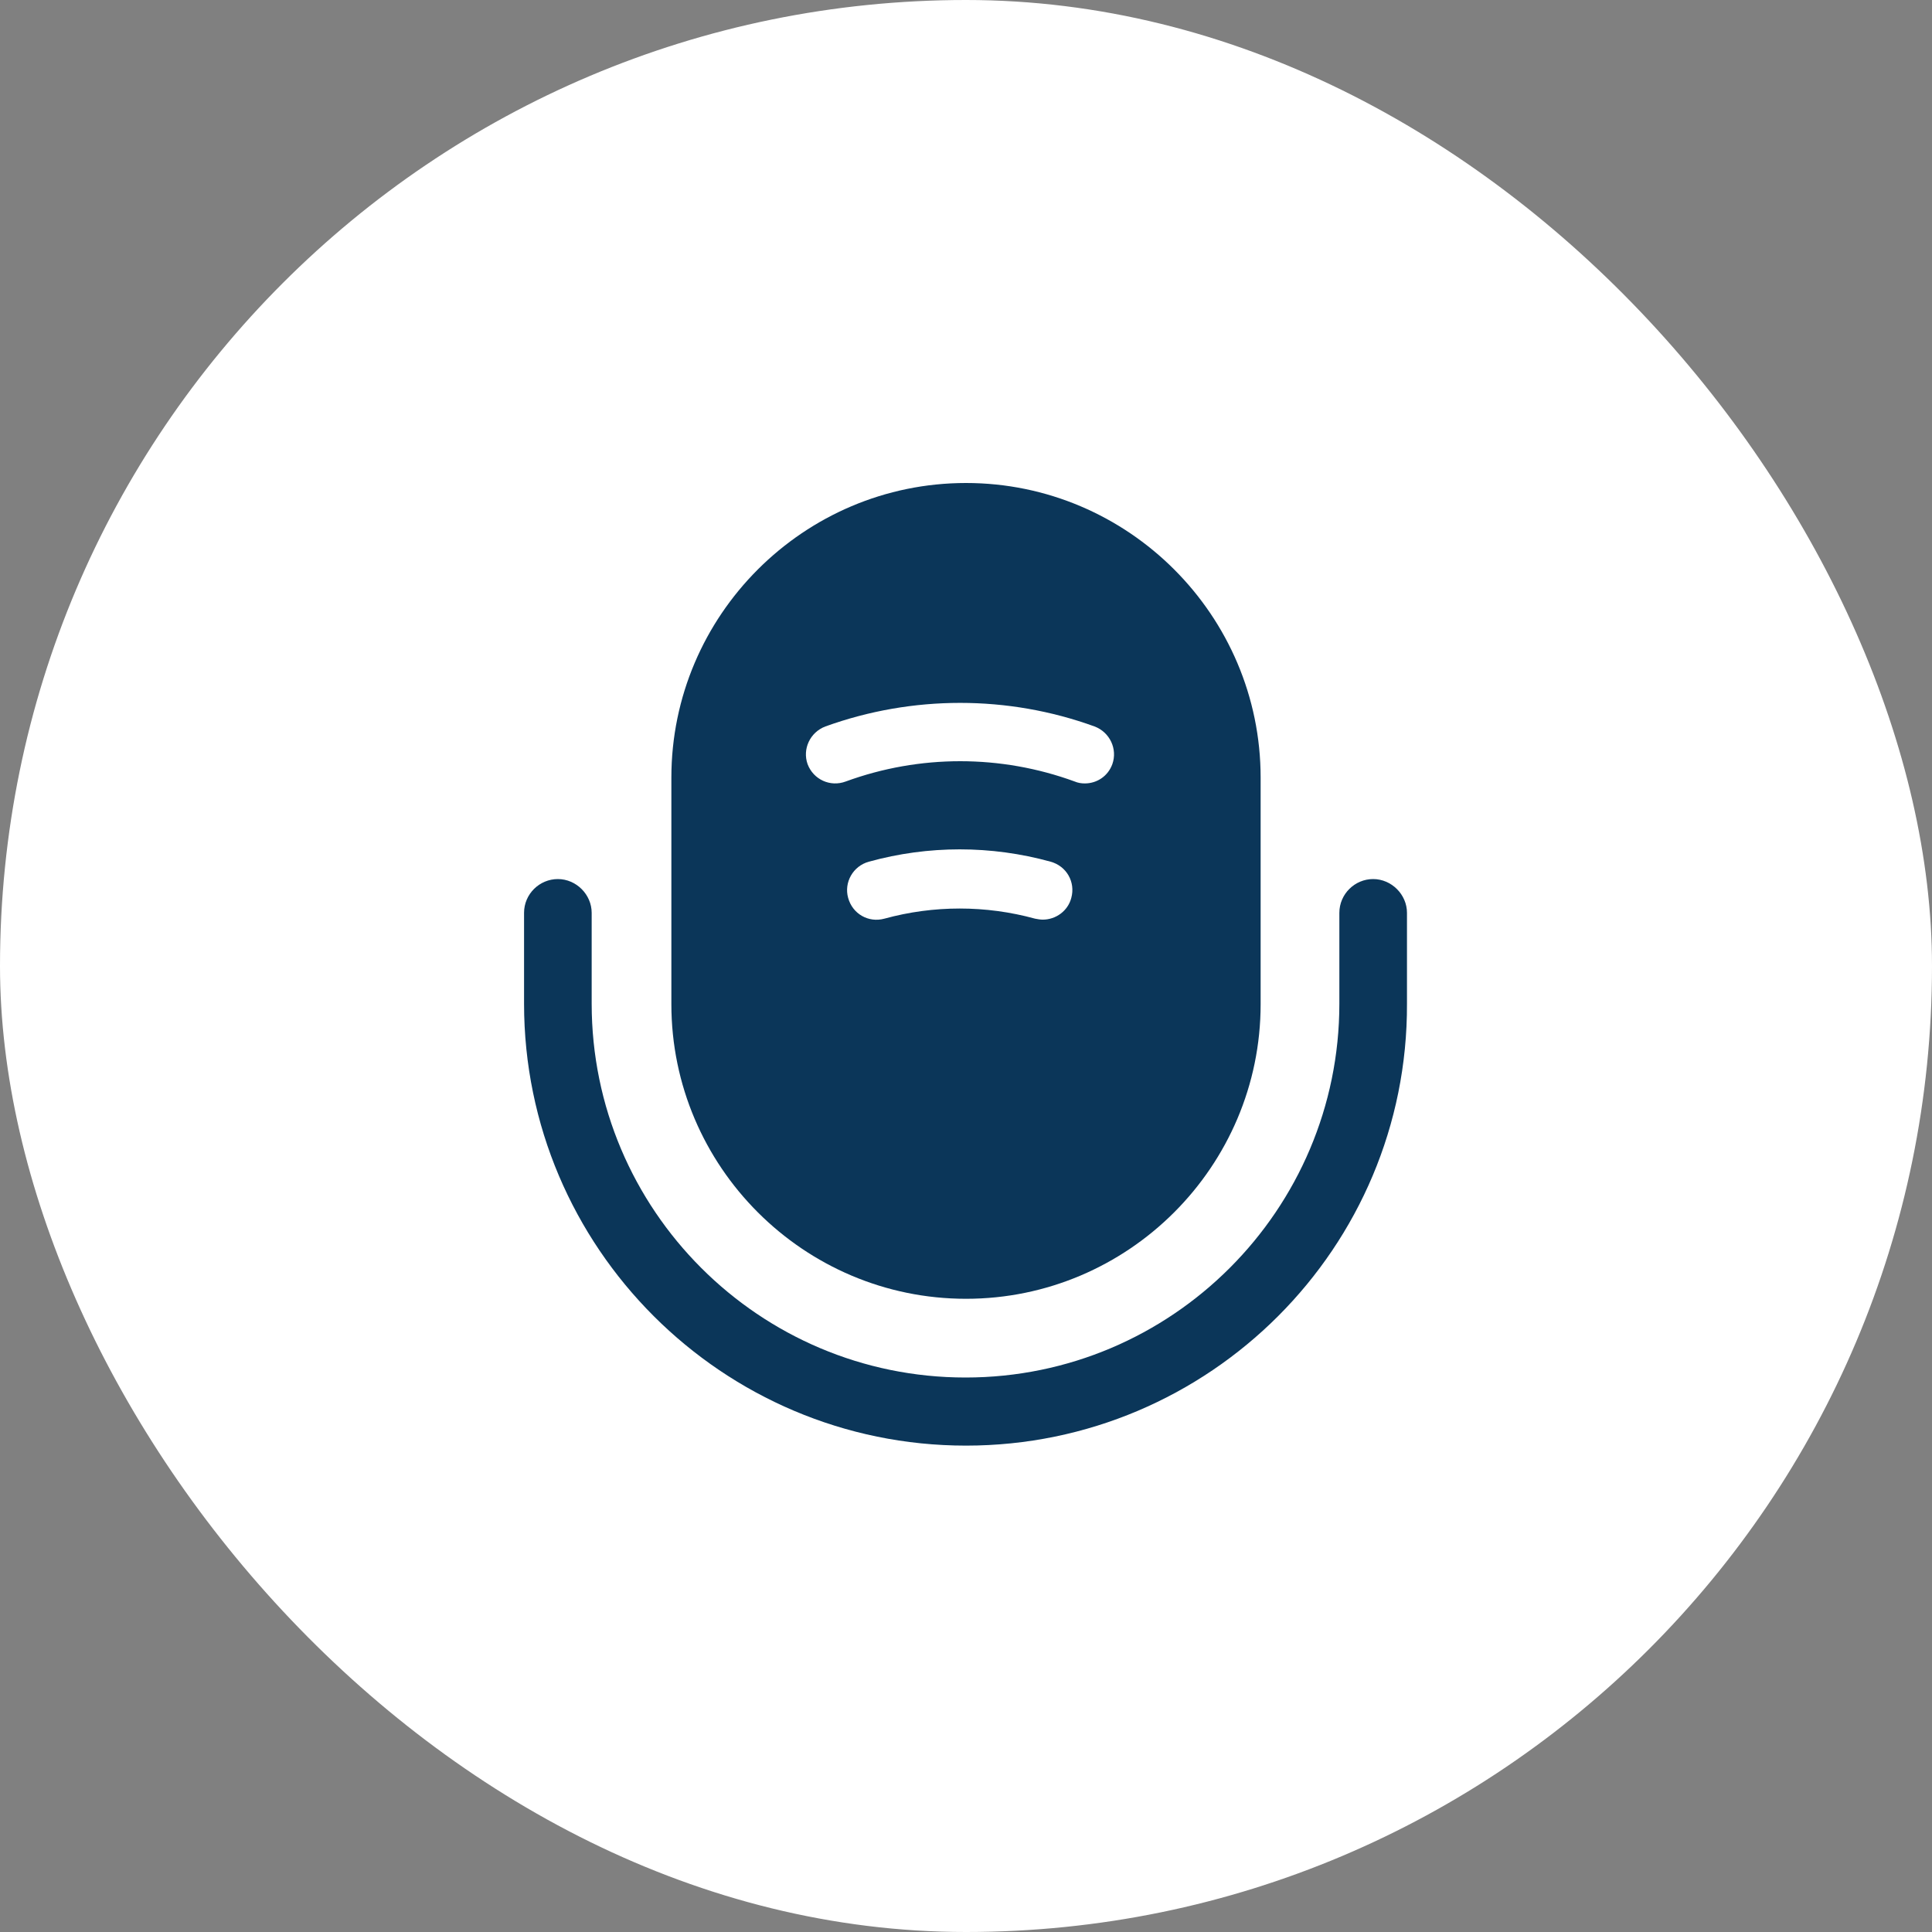 <svg width="48" height="48" viewBox="0 0 48 48" fill="none" xmlns="http://www.w3.org/2000/svg">
<rect x="0" y="0" width="48" height="48" fill="#808080" stroke="none"/>
<rect width="48" height="48" rx="24" fill="white"/>
<path d="M24 35.916C17.951 35.916 13.02 30.996 13.02 24.936V22.68C13.02 22.212 13.403 21.84 13.86 21.84C14.316 21.84 14.7 22.224 14.7 22.68V24.936C14.7 30.06 18.863 34.224 23.988 34.224C29.111 34.224 33.276 30.06 33.276 24.936V22.68C33.276 22.212 33.66 21.84 34.115 21.84C34.572 21.84 34.956 22.224 34.956 22.68V24.936C34.98 30.996 30.047 35.916 24 35.916Z" fill="#0B3659"/>
<path d="M24 12C19.968 12 16.68 15.288 16.68 19.32V24.948C16.68 28.98 19.968 32.268 24 32.268C28.032 32.268 31.32 28.98 31.32 24.948V19.32C31.32 15.288 28.032 12 24 12ZM26.616 22.308C26.532 22.632 26.232 22.848 25.908 22.848C25.848 22.848 25.776 22.836 25.716 22.824C24.492 22.488 23.196 22.488 21.972 22.824C21.576 22.932 21.18 22.704 21.072 22.308C20.964 21.924 21.192 21.516 21.588 21.408C23.064 21 24.624 21 26.1 21.408C26.496 21.516 26.724 21.912 26.616 22.308ZM27.636 18.984C27.528 19.284 27.252 19.464 26.952 19.464C26.868 19.464 26.784 19.452 26.7 19.416C24.864 18.744 22.848 18.744 21.012 19.416C20.628 19.56 20.208 19.368 20.064 18.984C19.932 18.612 20.124 18.192 20.508 18.048C22.668 17.268 25.044 17.268 27.192 18.048C27.576 18.192 27.768 18.612 27.636 18.984Z" fill="#0B3659"/>
</svg>
